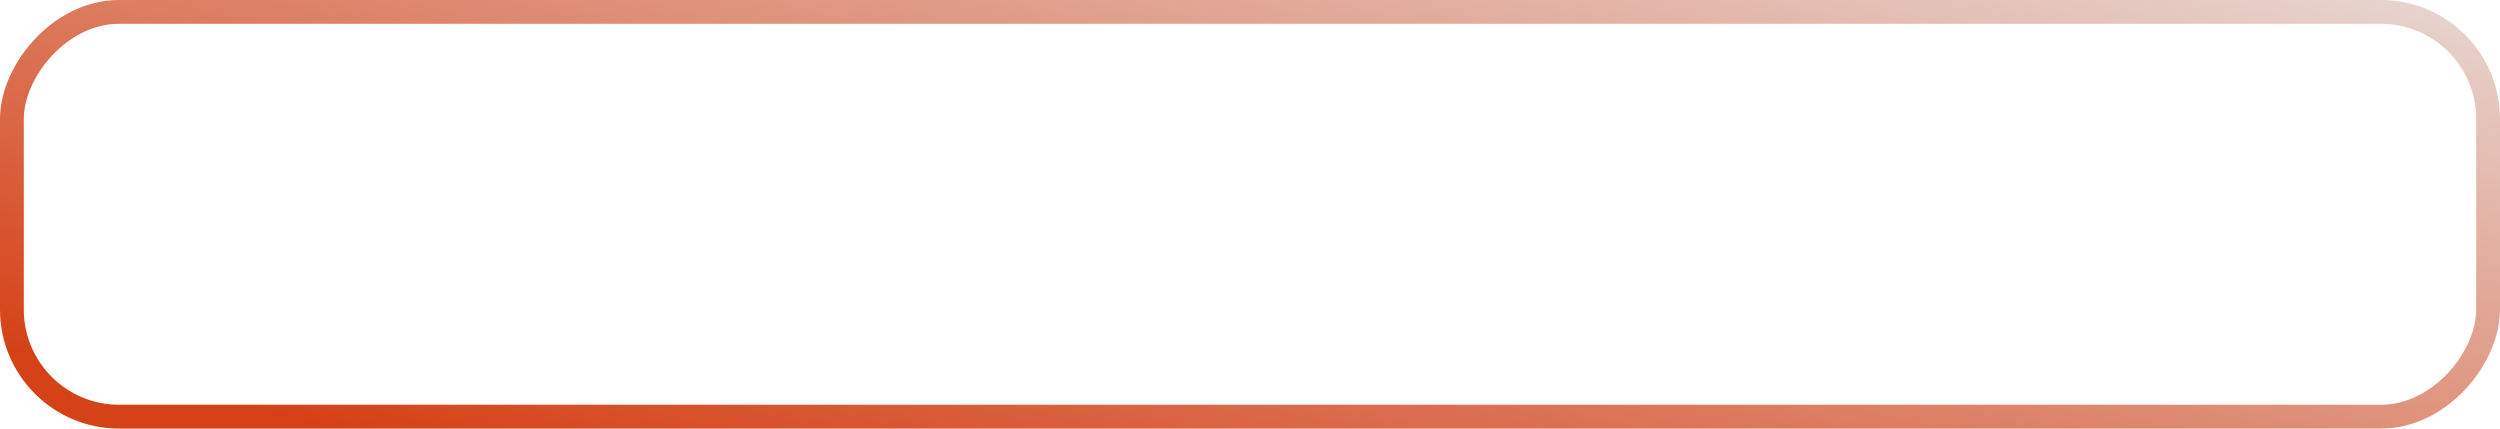 <?xml version="1.0" encoding="UTF-8"?> <svg xmlns="http://www.w3.org/2000/svg" width="210" height="36" viewBox="0 0 210 36" fill="none"><rect x="1" y="-1" width="208" height="34" rx="9" transform="matrix(1 0 0 -1 0 34)" stroke="url(#paint0_linear_776_1288)" stroke-width="2"></rect><defs><linearGradient id="paint0_linear_776_1288" x1="179.917" y1="50.85" x2="159.567" y2="-33.583" gradientUnits="userSpaceOnUse"><stop stop-color="#E9E9E9"></stop><stop offset="1" stop-color="#D64218"></stop></linearGradient></defs></svg> 